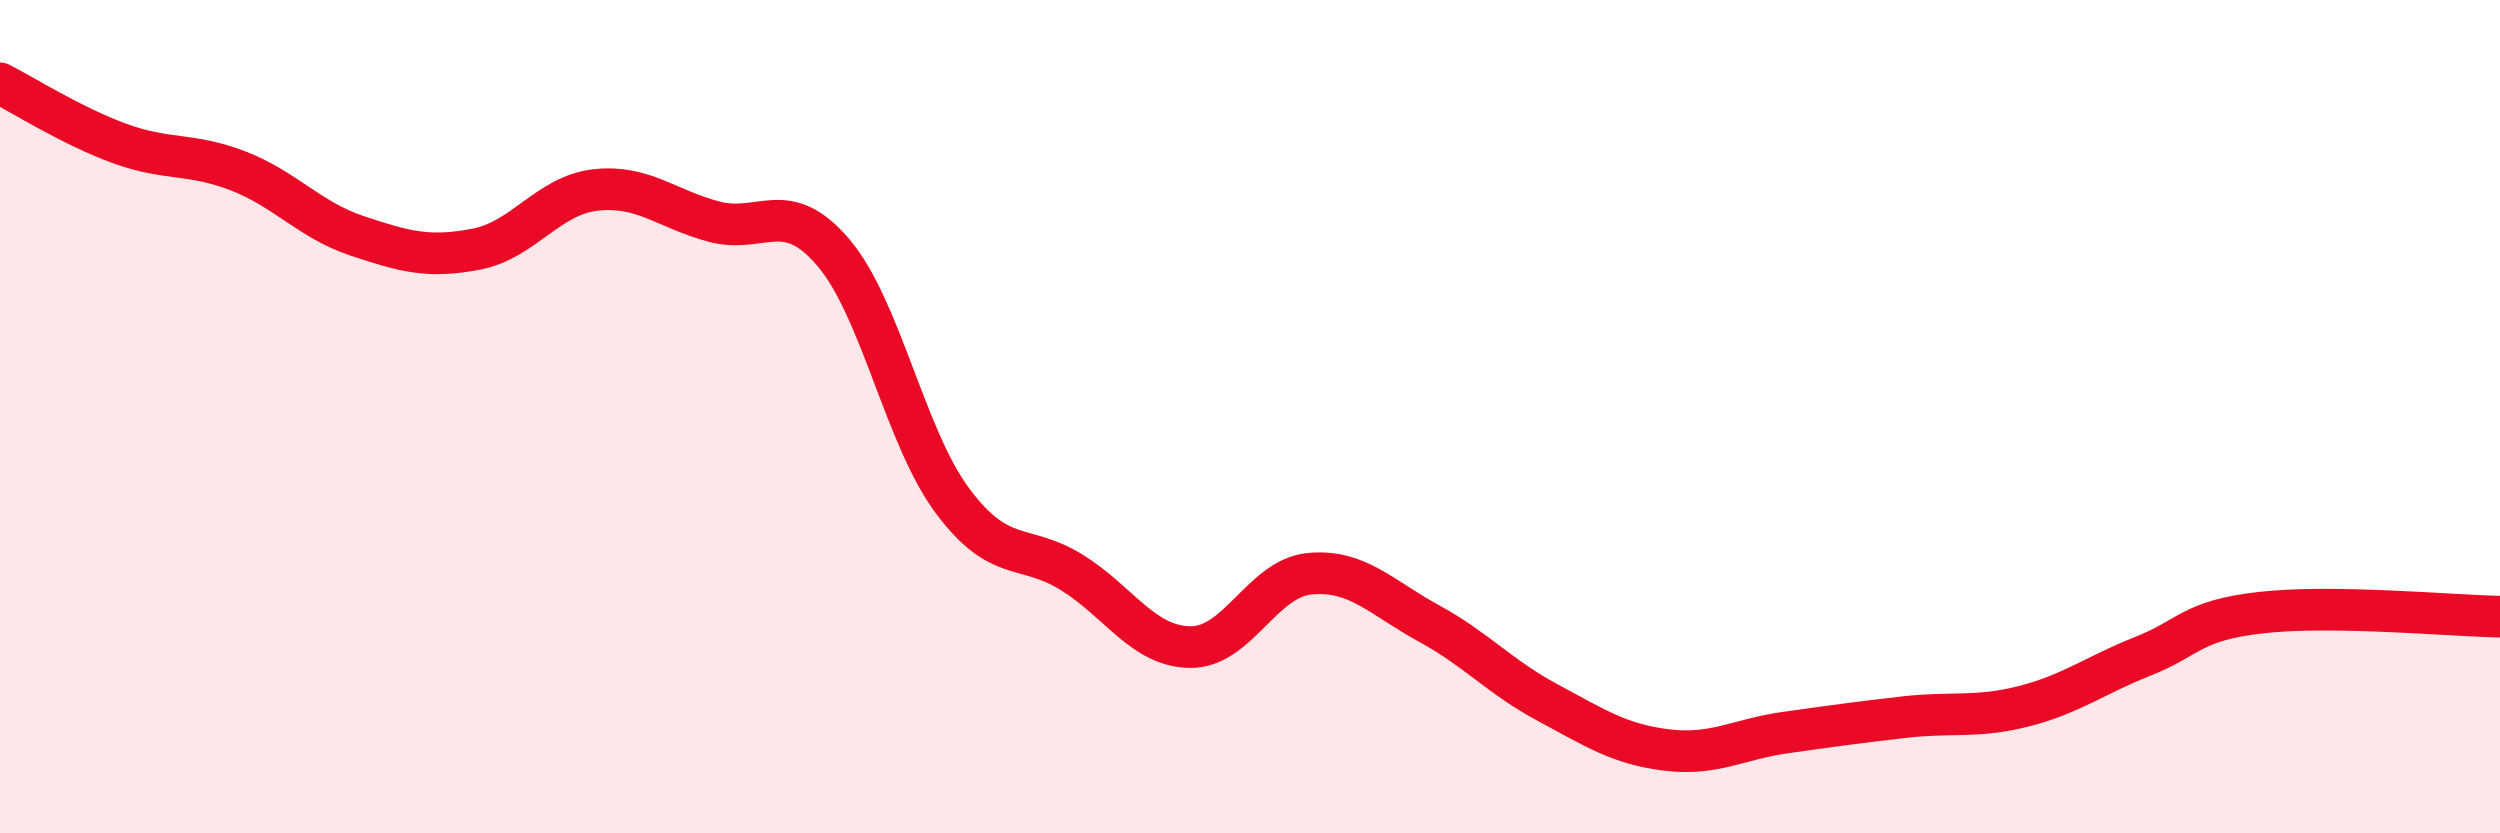 
    <svg width="60" height="20" viewBox="0 0 60 20" xmlns="http://www.w3.org/2000/svg">
      <path
        d="M 0,2 C 0.57,2.29 1.72,3.02 2.86,3.44 C 4,3.86 4.57,3.66 5.71,4.1 C 6.85,4.54 7.43,5.28 8.57,5.66 C 9.71,6.04 10.29,6.2 11.43,5.98 C 12.57,5.76 13.15,4.69 14.29,4.56 C 15.43,4.43 16,5.02 17.14,5.32 C 18.28,5.62 18.86,4.72 20,6.06 C 21.14,7.4 21.72,10.49 22.86,12.02 C 24,13.55 24.57,13.03 25.71,13.73 C 26.85,14.43 27.43,15.52 28.57,15.53 C 29.71,15.54 30.29,13.88 31.43,13.77 C 32.57,13.66 33.15,14.34 34.29,14.96 C 35.43,15.58 36,16.25 37.14,16.86 C 38.28,17.47 38.86,17.86 40,18 C 41.14,18.14 41.72,17.74 42.86,17.58 C 44,17.42 44.57,17.34 45.71,17.21 C 46.85,17.08 47.43,17.24 48.57,16.95 C 49.71,16.66 50.29,16.2 51.43,15.75 C 52.57,15.3 52.58,14.89 54.29,14.7 C 56,14.51 58.86,14.78 60,14.8L60 20L0 20Z"
        fill="#EB0A25"
        opacity="0.1"
        stroke-linecap="round"
        stroke-linejoin="round"
      />
      <path
        d="M 0,2 C 0.57,2.29 1.72,3.02 2.86,3.44 C 4,3.86 4.57,3.66 5.71,4.1 C 6.85,4.54 7.43,5.28 8.57,5.66 C 9.71,6.04 10.29,6.2 11.43,5.98 C 12.57,5.76 13.15,4.69 14.29,4.56 C 15.43,4.43 16,5.02 17.14,5.32 C 18.28,5.62 18.86,4.72 20,6.06 C 21.14,7.4 21.72,10.49 22.86,12.02 C 24,13.55 24.57,13.03 25.71,13.73 C 26.85,14.43 27.43,15.52 28.57,15.53 C 29.71,15.54 30.29,13.88 31.43,13.77 C 32.57,13.66 33.15,14.34 34.29,14.96 C 35.43,15.58 36,16.25 37.14,16.86 C 38.28,17.47 38.86,17.86 40,18 C 41.14,18.14 41.72,17.74 42.86,17.58 C 44,17.42 44.57,17.34 45.71,17.21 C 46.85,17.08 47.43,17.24 48.57,16.95 C 49.71,16.66 50.29,16.2 51.43,15.75 C 52.57,15.3 52.58,14.89 54.29,14.7 C 56,14.51 58.86,14.78 60,14.8"
        stroke="#EB0A25"
        stroke-width="1"
        fill="none"
        stroke-linecap="round"
        stroke-linejoin="round"
      />
    </svg>
  